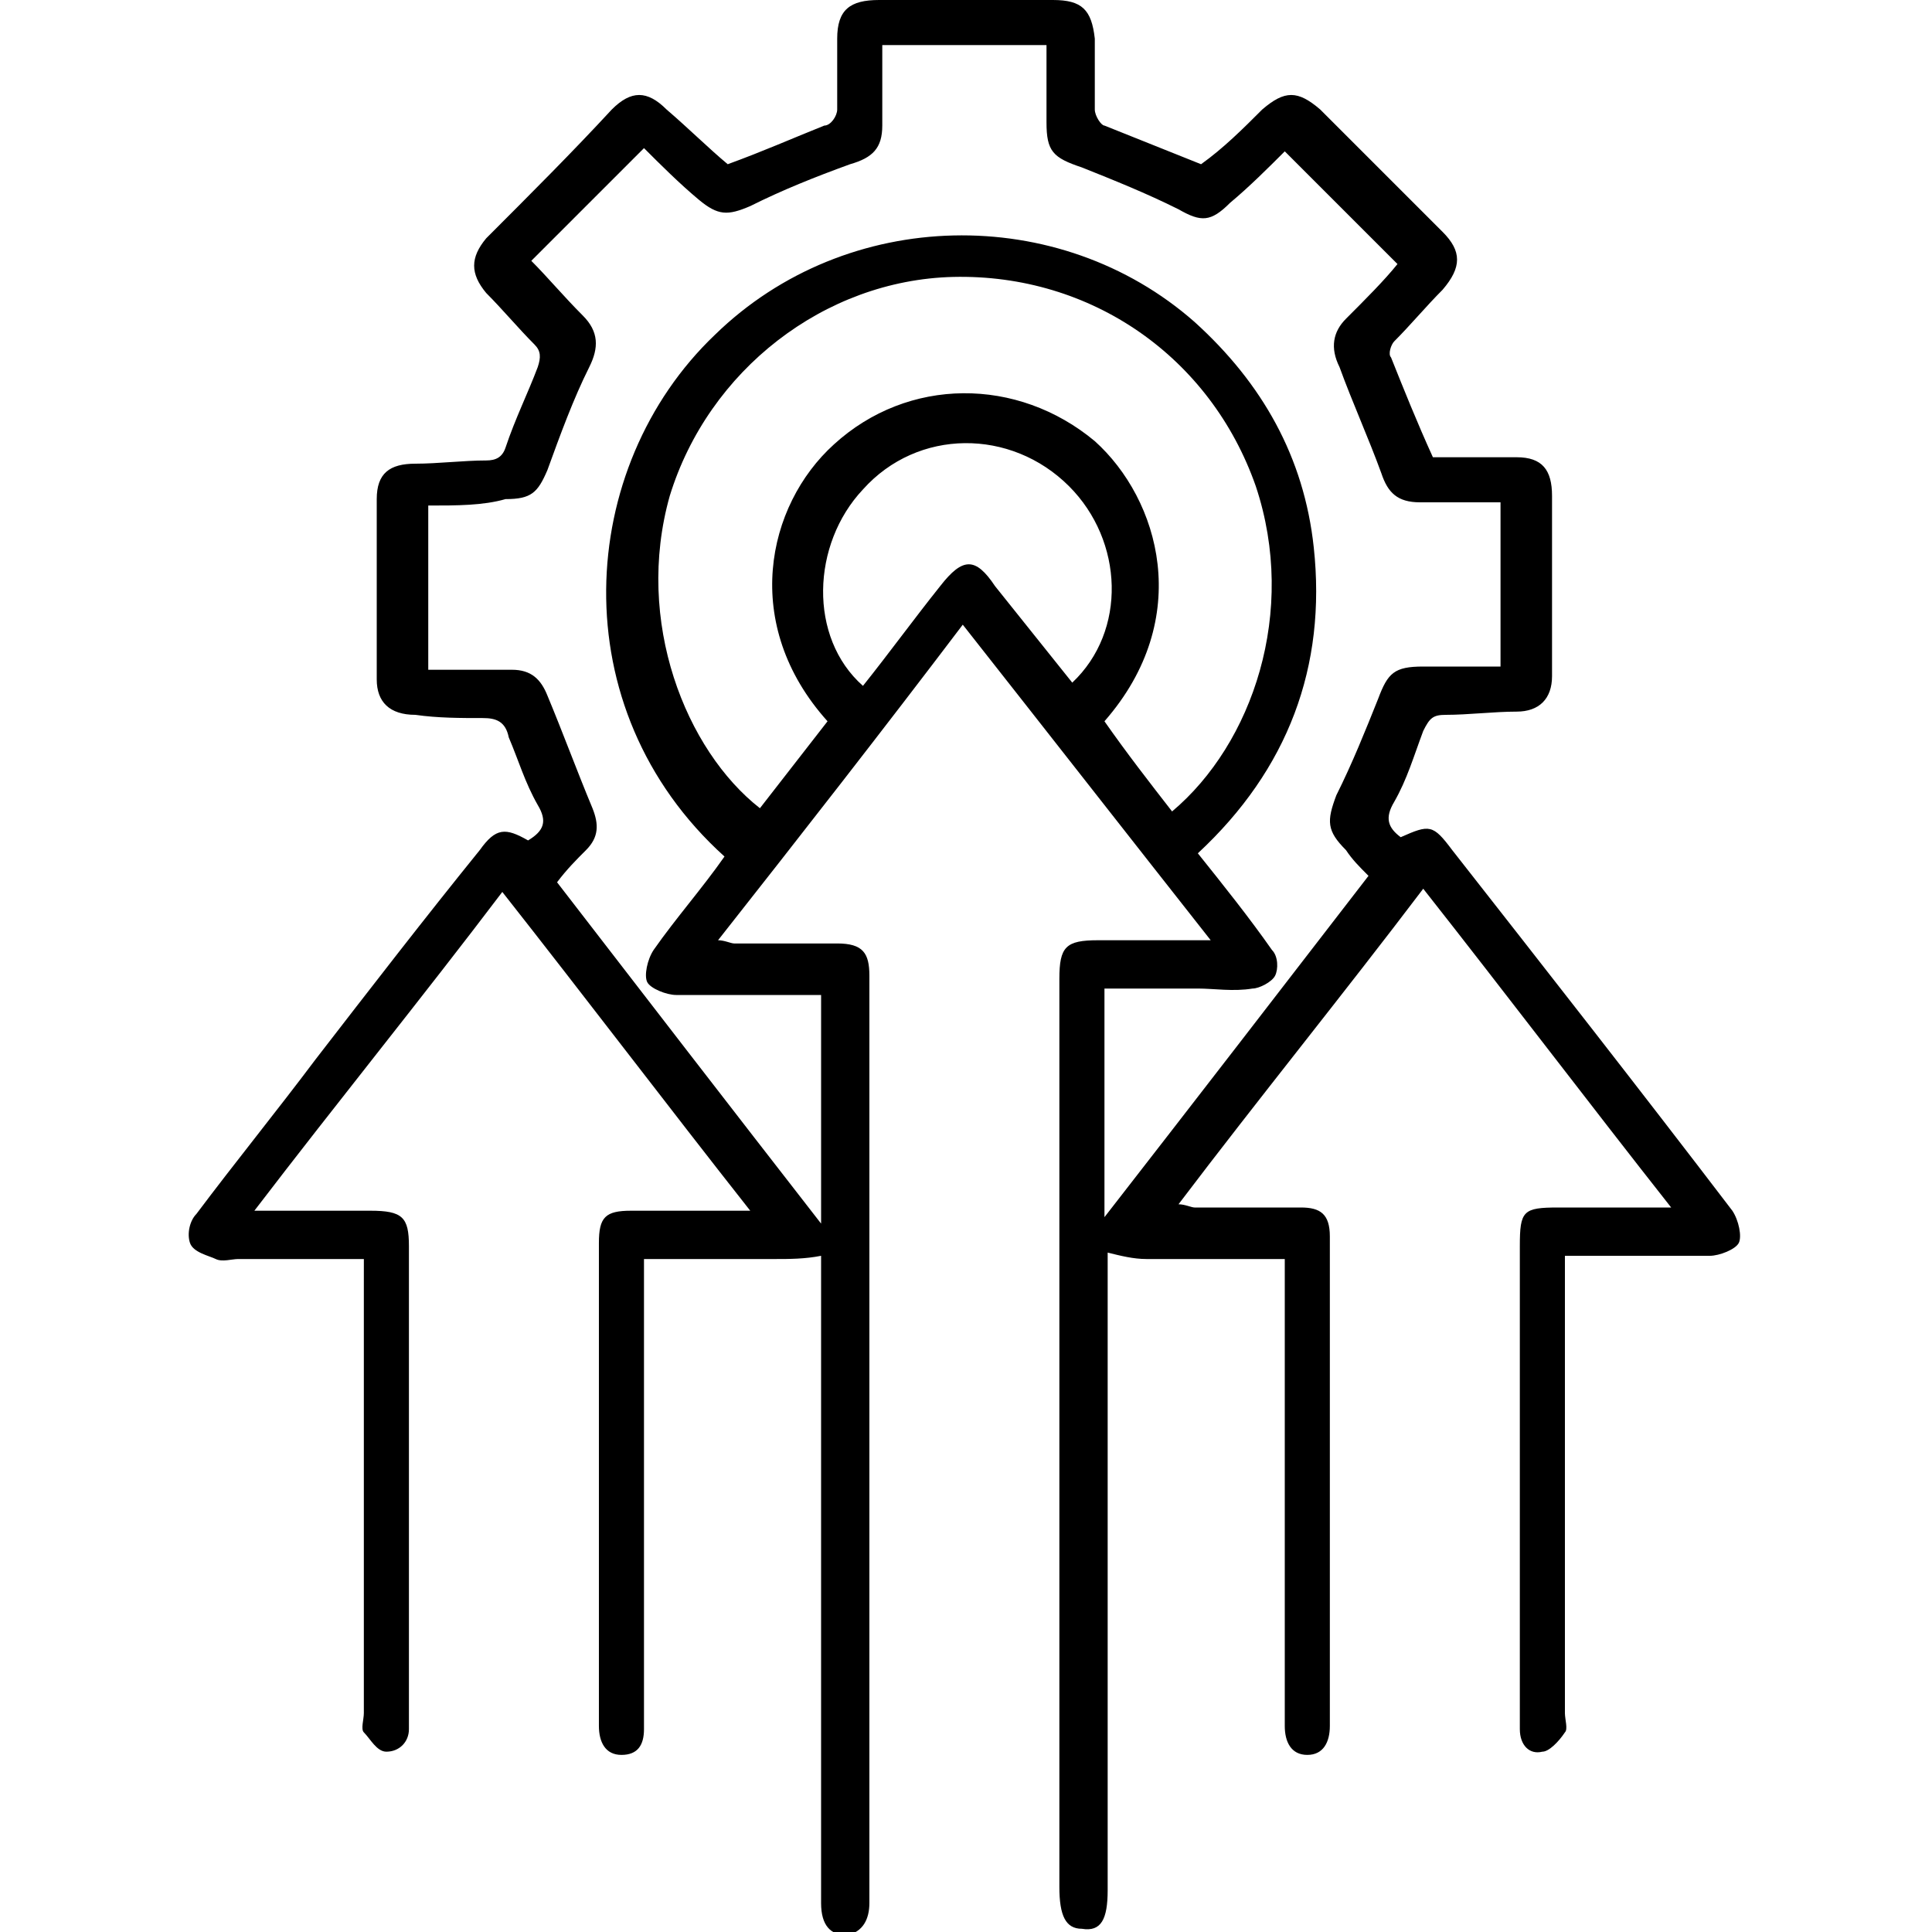 <?xml version="1.0" encoding="utf-8"?>
<!-- Generator: Adobe Illustrator 27.8.0, SVG Export Plug-In . SVG Version: 6.00 Build 0)  -->
<svg version="1.1" id="Layer_1" xmlns="http://www.w3.org/2000/svg" xmlns:xlink="http://www.w3.org/1999/xlink" x="0px" y="0px"
	 width="60px" height="60px" viewBox="0 0 60 60" style="enable-background:new 0 0 60 60;" xml:space="preserve">
<g>
	<path d="M11.3,39.1c-1.4,0-2.6,0-3.9,0c-0.2,0-0.5,0.1-0.7,0C6.5,39,6,38.9,5.9,38.6c-0.1-0.3,0-0.7,0.2-0.9
		c1.2-1.6,2.5-3.2,3.7-4.8c1.7-2.2,3.4-4.4,5.1-6.5c0.5-0.7,0.8-0.7,1.5-0.3c0.5-0.3,0.6-0.6,0.3-1.1c-0.4-0.7-0.6-1.4-0.9-2.1
		c-0.1-0.5-0.4-0.6-0.8-0.6c-0.7,0-1.4,0-2.1-0.1c-0.8,0-1.2-0.4-1.2-1.1c0-1.9,0-3.7,0-5.6c0-0.8,0.4-1.1,1.2-1.1
		c0.7,0,1.5-0.1,2.2-0.1c0.3,0,0.5-0.1,0.6-0.4c0.3-0.9,0.7-1.7,1-2.5c0.1-0.3,0.1-0.5-0.1-0.7c-0.5-0.5-1-1.1-1.5-1.6
		c-0.5-0.6-0.5-1.1,0-1.7C16.5,6,17.8,4.7,19,3.4c0.6-0.6,1.1-0.6,1.7,0C21.4,4,22,4.6,22.6,5.1c1.1-0.4,2-0.8,3-1.2
		C25.8,3.9,26,3.6,26,3.4C26,2.7,26,2,26,1.2c0-0.9,0.4-1.2,1.3-1.2c1.8,0,3.6,0,5.4,0c0.9,0,1.2,0.3,1.3,1.2C34,2,34,2.7,34,3.4
		c0,0.2,0.2,0.5,0.3,0.5c1,0.4,2,0.8,3,1.2C38,4.6,38.6,4,39.2,3.4c0.7-0.6,1.1-0.6,1.8,0c1.3,1.3,2.5,2.5,3.8,3.8
		c0.6,0.6,0.6,1.1,0,1.8c-0.5,0.5-1,1.1-1.5,1.6c-0.1,0.1-0.2,0.4-0.1,0.5c0.4,1,0.8,2,1.3,3.1c0.8,0,1.7,0,2.6,0
		c0.8,0,1.1,0.4,1.1,1.2c0,1.9,0,3.7,0,5.6c0,0.7-0.4,1.1-1.1,1.1c-0.7,0-1.5,0.1-2.2,0.1c-0.4,0-0.5,0.1-0.7,0.5
		c-0.3,0.8-0.5,1.5-0.9,2.2c-0.3,0.5-0.2,0.8,0.2,1.1c0.9-0.4,1-0.4,1.6,0.4c2.9,3.7,5.8,7.4,8.7,11.2c0.2,0.3,0.3,0.8,0.2,1
		c-0.1,0.2-0.6,0.4-0.9,0.4c-1.5,0-2.9,0-4.5,0c0,0.3,0,0.5,0,0.8c0,4.5,0,8.9,0,13.4c0,0.2,0.1,0.5,0,0.6c-0.2,0.3-0.5,0.6-0.7,0.6
		c-0.4,0.1-0.7-0.2-0.7-0.7c0-0.2,0-0.3,0-0.5c0-4.8,0-9.7,0-14.5c0-1.1,0.1-1.2,1.2-1.2c1.1,0,2.2,0,3.5,0
		c-2.6-3.3-5.1-6.6-7.7-9.9c-2.5,3.3-5.1,6.5-7.6,9.8c0.2,0,0.4,0.1,0.5,0.1c1.1,0,2.2,0,3.3,0c0.6,0,0.9,0.2,0.9,0.9
		c0,5.1,0,10.1,0,15.2c0,0.5-0.2,0.9-0.7,0.9c-0.5,0-0.7-0.4-0.7-0.9c0-0.4,0-0.7,0-1.1c0-4.2,0-8.4,0-12.6c0-0.2,0-0.5,0-0.8
		c-0.7,0-1.4,0-2.1,0c-0.7,0-1.5,0-2.2,0c-0.4,0-0.8-0.1-1.2-0.2c0,0.2,0,0.4,0,0.6c0,6.4,0,12.8,0,19.2c0,0.9-0.2,1.3-0.8,1.2
		c-0.5,0-0.7-0.4-0.7-1.3c0-9.4,0-18.8,0-28.2c0-1,0.2-1.2,1.2-1.2c1.1,0,2.3,0,3.5,0c-2.6-3.3-5.1-6.5-7.7-9.8
		c-2.5,3.3-5,6.5-7.6,9.8c0.2,0,0.4,0.1,0.5,0.1c1.1,0,2.1,0,3.2,0c0.8,0,1,0.3,1,1c0,9.6,0,19.2,0,28.8c0,0.5-0.2,0.9-0.7,1
		c-0.5,0-0.8-0.3-0.8-1c0-6.5,0-13,0-19.5c0-0.2,0-0.4,0-0.6c-0.5,0.1-1,0.1-1.4,0.1c-1.3,0-2.6,0-4.1,0c0,0.3,0,0.5,0,0.8
		c0,4.4,0,8.9,0,13.3c0,0.2,0,0.3,0,0.5c0,0.5-0.2,0.8-0.7,0.8c-0.5,0-0.7-0.4-0.7-0.9c0-2.9,0-5.7,0-8.6c0-2.1,0-4.3,0-6.4
		c0-0.8,0.2-1,1-1c1.2,0,2.4,0,3.7,0c-2.6-3.3-5.1-6.6-7.7-9.9c-2.5,3.3-5.1,6.5-7.7,9.9c1.3,0,2.5,0,3.6,0c1,0,1.2,0.2,1.2,1.1
		c0,4.9,0,9.8,0,14.6c0,0.1,0,0.3,0,0.4c0,0.4-0.3,0.7-0.7,0.7c-0.3,0-0.5-0.4-0.7-0.6c-0.1-0.1,0-0.4,0-0.6c0-4.4,0-8.9,0-13.3
		C11.3,39.7,11.3,39.4,11.3,39.1z M13.3,15.7c0,1.8,0,3.4,0,5.1c0.9,0,1.7,0,2.6,0c0.6,0,0.9,0.3,1.1,0.8c0.5,1.2,0.9,2.3,1.4,3.5
		c0.2,0.5,0.2,0.9-0.2,1.3c-0.3,0.3-0.6,0.6-0.9,1c2.7,3.5,5.4,7,8.2,10.6c0-2.5,0-4.8,0-7.1c-1.5,0-3,0-4.5,0
		c-0.3,0-0.8-0.2-0.9-0.4c-0.1-0.2,0-0.7,0.2-1c0.7-1,1.5-1.9,2.2-2.9c-5.1-4.6-4.6-12.1-0.3-16.2c4.1-4,10.7-4.1,14.9-0.4
		c2.1,1.9,3.4,4.2,3.7,7c0.4,3.7-0.8,6.9-3.6,9.5c0.8,1,1.6,2,2.3,3c0.2,0.2,0.2,0.6,0.1,0.8c-0.1,0.2-0.5,0.4-0.7,0.4
		c-0.6,0.1-1.2,0-1.7,0c-1,0-1.9,0-2.9,0c0,2.4,0,4.7,0,7.1c2.8-3.6,5.5-7.1,8.2-10.6c-0.3-0.3-0.5-0.5-0.7-0.8
		c-0.6-0.6-0.6-0.9-0.3-1.7c0.5-1,0.9-2,1.3-3c0.3-0.8,0.5-1,1.4-1c0.8,0,1.6,0,2.4,0c0-1.8,0-3.4,0-5.1c-0.9,0-1.7,0-2.5,0
		c-0.7,0-1-0.3-1.2-0.9c-0.4-1.1-0.9-2.2-1.3-3.3c-0.3-0.6-0.2-1.1,0.2-1.5c0.6-0.6,1.2-1.2,1.6-1.7c-1.2-1.2-2.3-2.3-3.5-3.5
		c-0.5,0.5-1.1,1.1-1.7,1.6c-0.6,0.6-0.9,0.6-1.6,0.2c-1-0.5-2-0.9-3-1.3c-0.9-0.3-1.1-0.5-1.1-1.4c0-0.8,0-1.6,0-2.4
		c-1.7,0-3.3,0-5.1,0c0,0.9,0,1.7,0,2.5c0,0.7-0.3,1-1,1.2c-1.1,0.4-2.1,0.8-3.1,1.3c-0.7,0.3-1,0.3-1.6-0.2
		c-0.6-0.5-1.2-1.1-1.7-1.6c-1.2,1.2-2.3,2.3-3.5,3.5c0.5,0.5,1,1.1,1.6,1.7c0.5,0.5,0.5,1,0.2,1.6c-0.5,1-0.9,2.1-1.3,3.2
		c-0.3,0.7-0.5,0.9-1.3,0.9C15,15.7,14.2,15.7,13.3,15.7z M36.4,25.2c2.5-2.1,3.9-6.2,2.6-10.1c-1.4-4-5.1-6.6-9.4-6.5
		c-4,0.1-7.6,2.9-8.8,6.8c-1.1,3.9,0.5,7.9,2.8,9.7c0.7-0.9,1.4-1.8,2.1-2.7c-2.7-3-1.9-6.7,0.2-8.6c2.3-2.1,5.7-2.1,8.1-0.1
		c2,1.8,3.1,5.5,0.3,8.7C35,23.4,35.7,24.3,36.4,25.2z M33.3,21.2c1.7-1.6,1.6-4.4-0.1-6.1c-1.8-1.8-4.7-1.8-6.4,0.1
		c-1.6,1.7-1.7,4.6,0,6.1c0.8-1,1.6-2.1,2.4-3.1c0.7-0.9,1.1-0.9,1.7,0C31.7,19.2,32.5,20.2,33.3,21.2z"/>
</g>
</svg>
